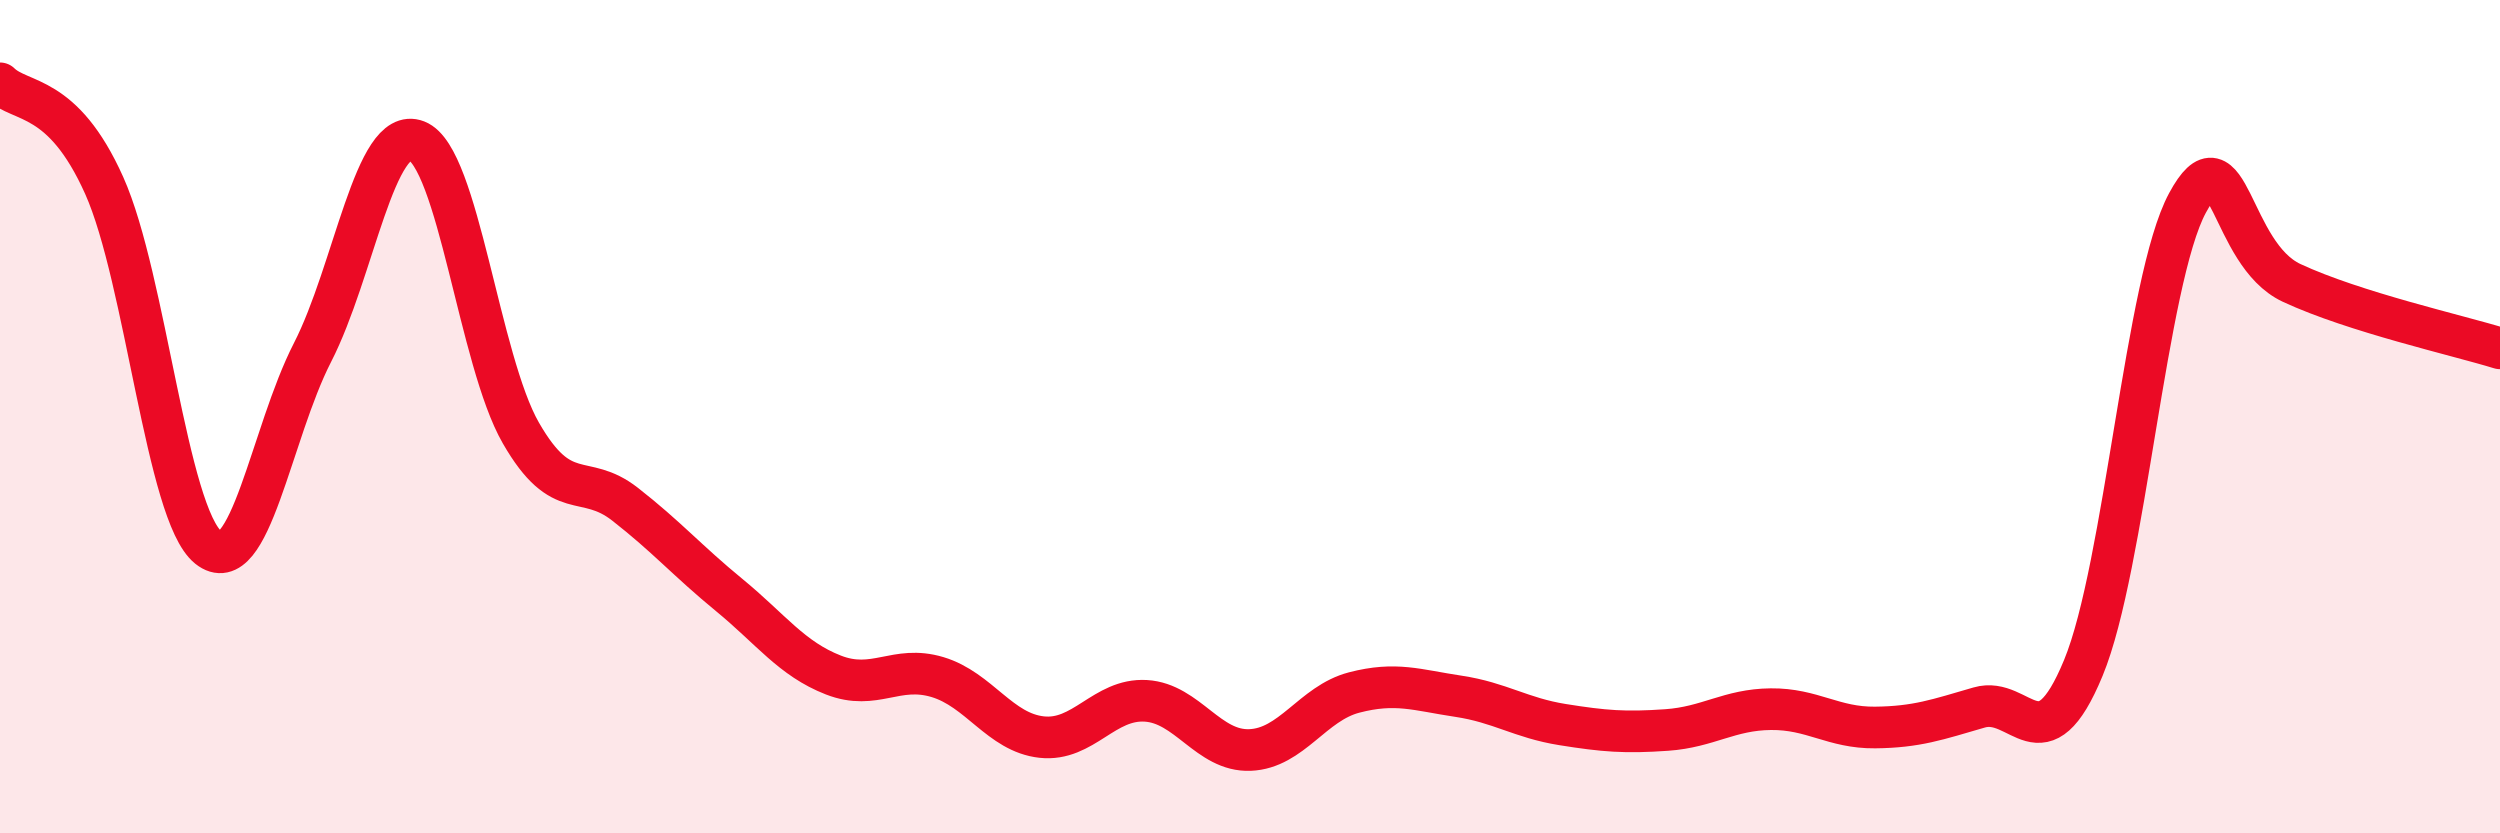 
    <svg width="60" height="20" viewBox="0 0 60 20" xmlns="http://www.w3.org/2000/svg">
      <path
        d="M 0,2 C 0.5,2.49 1.5,2.22 2.5,4.45 C 3.5,6.68 4,12.34 5,13.14 C 6,13.94 6.5,10.41 7.5,8.46 C 8.5,6.51 9,2.99 10,3.38 C 11,3.77 11.5,8.65 12.5,10.39 C 13.5,12.13 14,11.32 15,12.1 C 16,12.88 16.5,13.46 17.5,14.28 C 18.5,15.1 19,15.81 20,16.2 C 21,16.59 21.5,15.95 22.5,16.25 C 23.5,16.55 24,17.58 25,17.69 C 26,17.8 26.5,16.76 27.5,16.82 C 28.5,16.88 29,18.04 30,18 C 31,17.96 31.5,16.88 32.5,16.62 C 33.5,16.36 34,16.56 35,16.71 C 36,16.86 36.5,17.23 37.5,17.39 C 38.5,17.55 39,17.59 40,17.52 C 41,17.45 41.5,17.03 42.5,17.02 C 43.5,17.01 44,17.47 45,17.46 C 46,17.45 46.5,17.27 47.5,16.98 C 48.5,16.69 49,18.45 50,16.03 C 51,13.61 51.5,6.72 52.5,4.87 C 53.5,3.02 53.5,6.09 55,6.79 C 56.5,7.49 59,8.05 60,8.36L60 20L0 20Z"
        fill="#EB0A25"
        opacity="0.1"
        stroke-linecap="round"
        stroke-linejoin="round"
      />
      <path
        d="M 0,2 C 0.5,2.49 1.5,2.22 2.5,4.45 C 3.5,6.68 4,12.34 5,13.14 C 6,13.94 6.5,10.41 7.5,8.46 C 8.5,6.51 9,2.99 10,3.38 C 11,3.77 11.5,8.65 12.5,10.39 C 13.5,12.13 14,11.32 15,12.1 C 16,12.88 16.5,13.46 17.5,14.28 C 18.5,15.1 19,15.81 20,16.2 C 21,16.59 21.5,15.95 22.5,16.25 C 23.5,16.55 24,17.58 25,17.69 C 26,17.8 26.5,16.76 27.5,16.82 C 28.5,16.88 29,18.04 30,18 C 31,17.96 31.5,16.88 32.5,16.62 C 33.5,16.36 34,16.56 35,16.71 C 36,16.86 36.5,17.23 37.5,17.39 C 38.5,17.55 39,17.59 40,17.52 C 41,17.45 41.5,17.03 42.5,17.02 C 43.5,17.01 44,17.47 45,17.46 C 46,17.45 46.5,17.27 47.5,16.98 C 48.5,16.69 49,18.45 50,16.03 C 51,13.61 51.5,6.72 52.5,4.87 C 53.5,3.02 53.5,6.09 55,6.79 C 56.5,7.49 59,8.05 60,8.36"
        stroke="#EB0A25"
        stroke-width="1"
        fill="none"
        stroke-linecap="round"
        stroke-linejoin="round"
      />
    </svg>
  